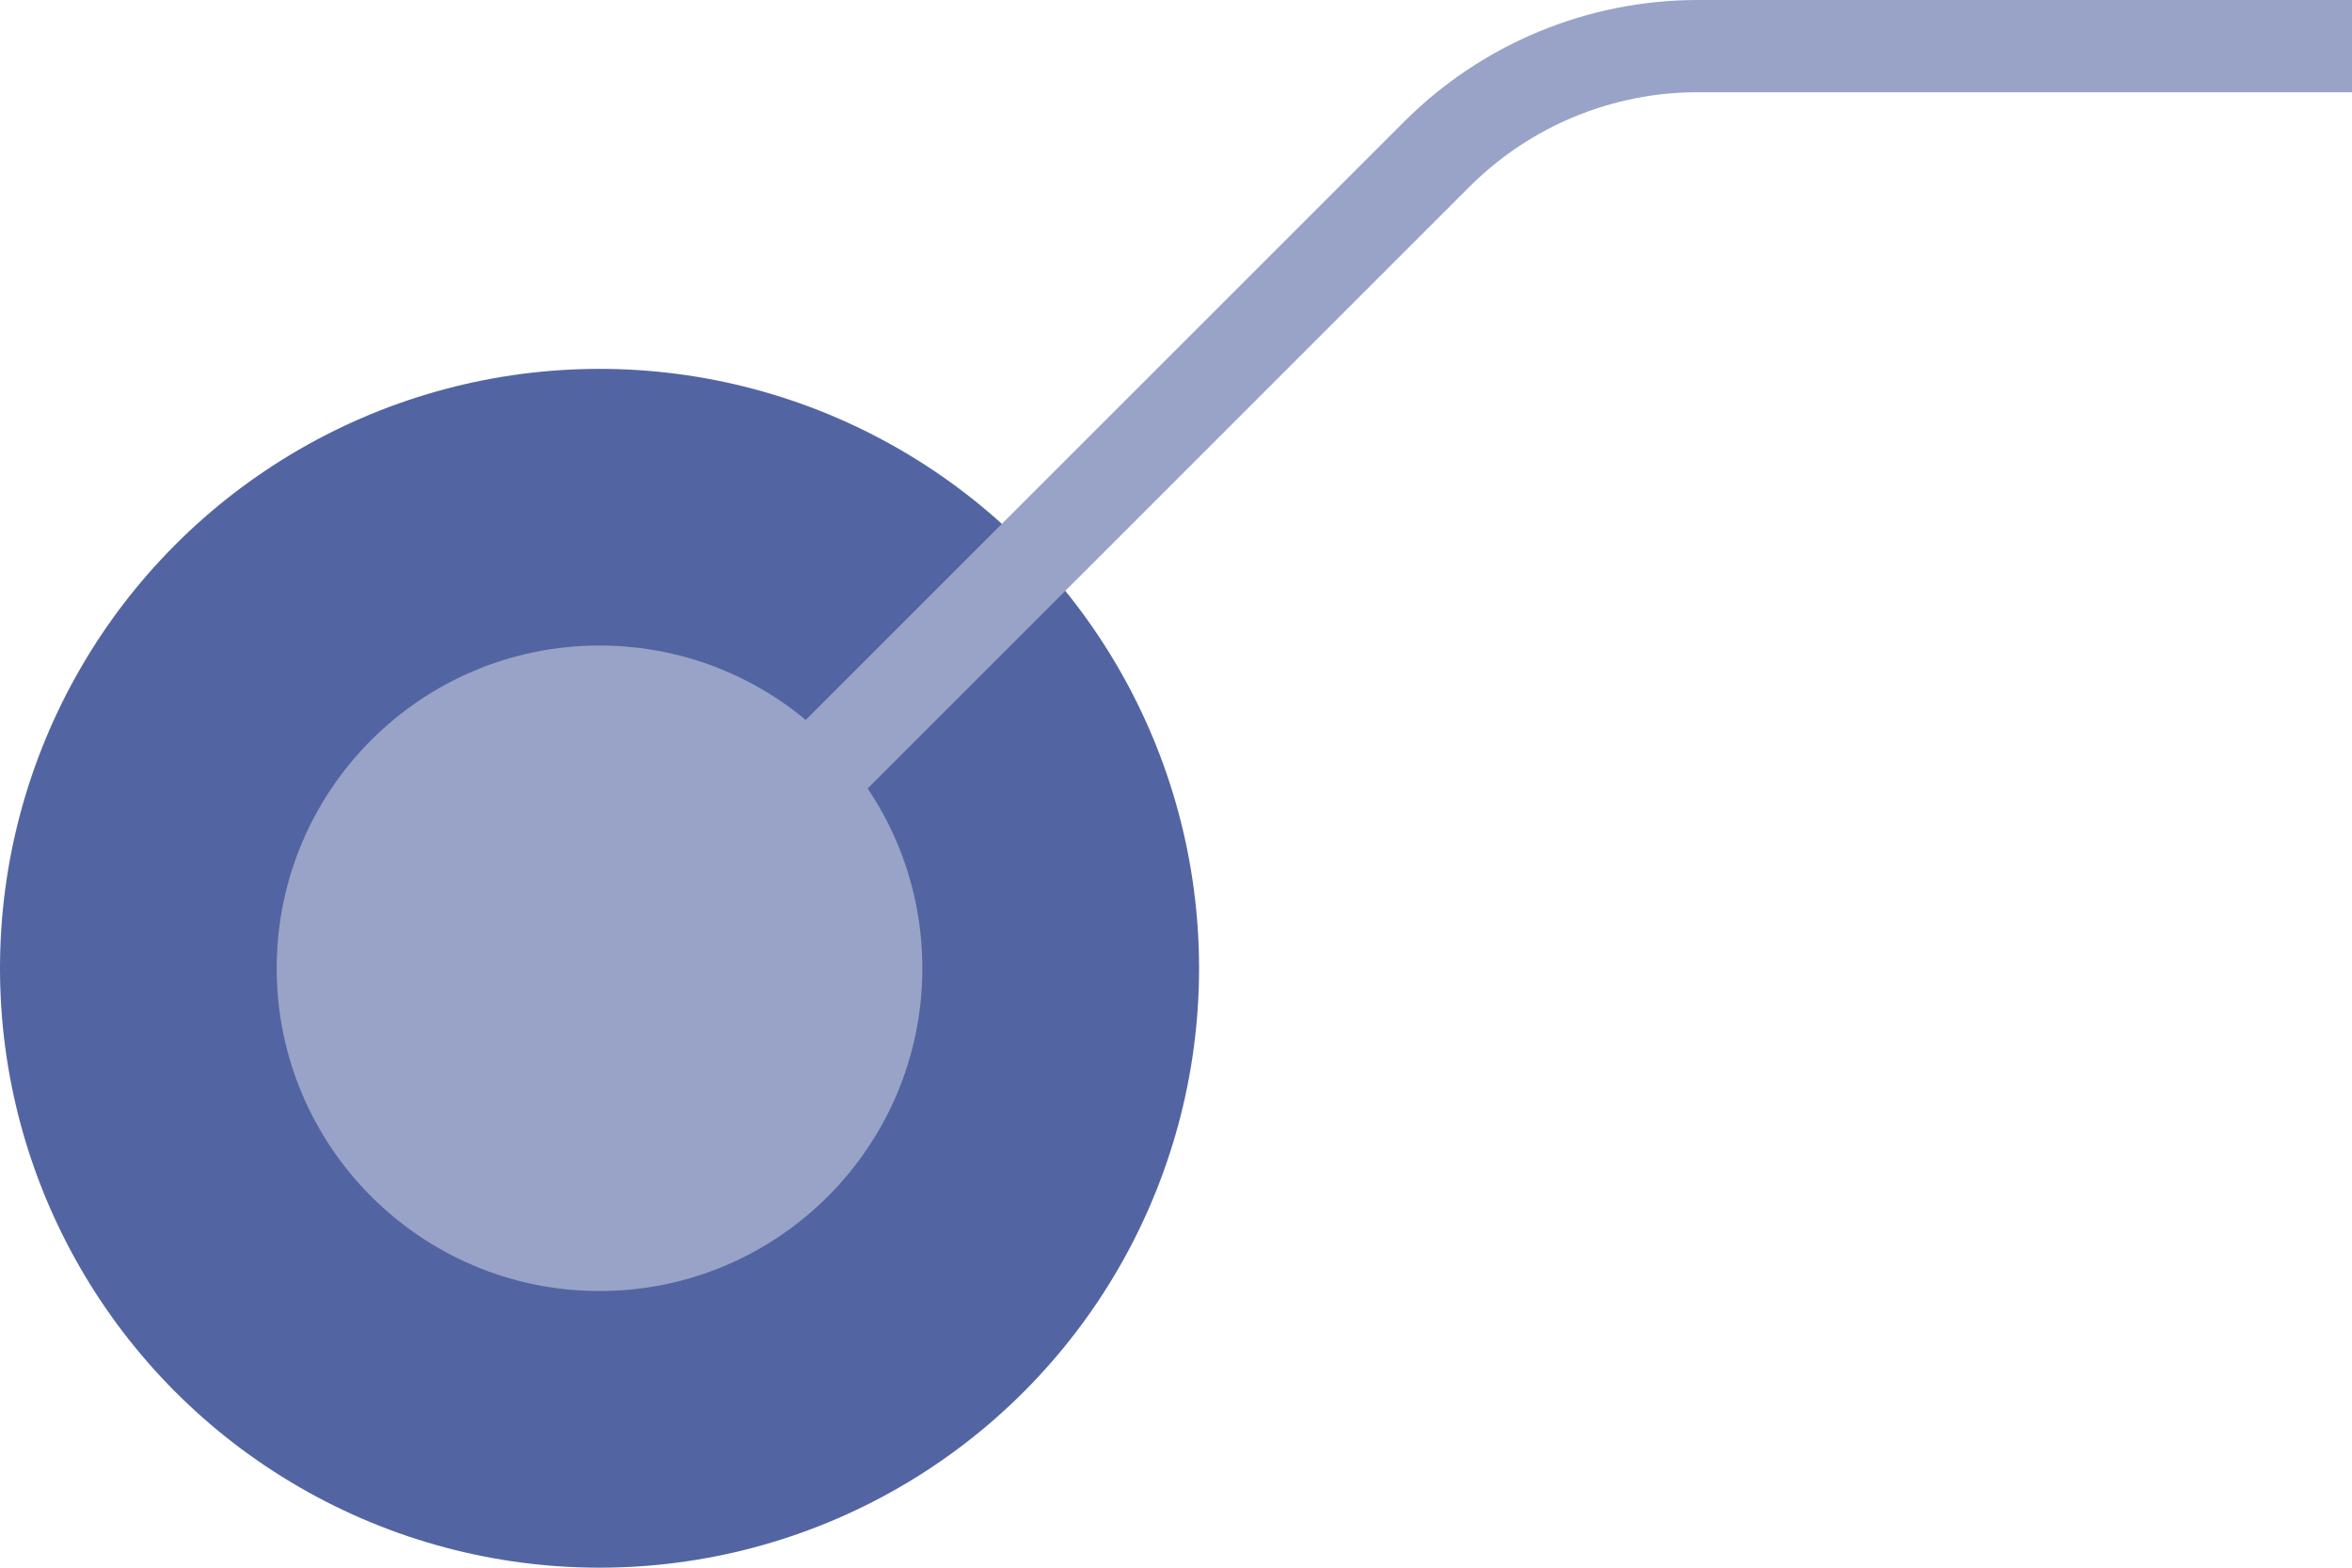 <svg width="51" height="34" viewBox="0 0 51 34" fill="none" xmlns="http://www.w3.org/2000/svg">
<circle cx="13" cy="21" r="13" fill="#5265A2"/>
<circle cx="13" cy="21" r="7" fill="#98A3C7"/>
<path d="M51 1H36.814C34.692 1 32.657 1.843 31.157 3.343L15 19.5" stroke="#98A3C7" stroke-width="2"/>
</svg>
